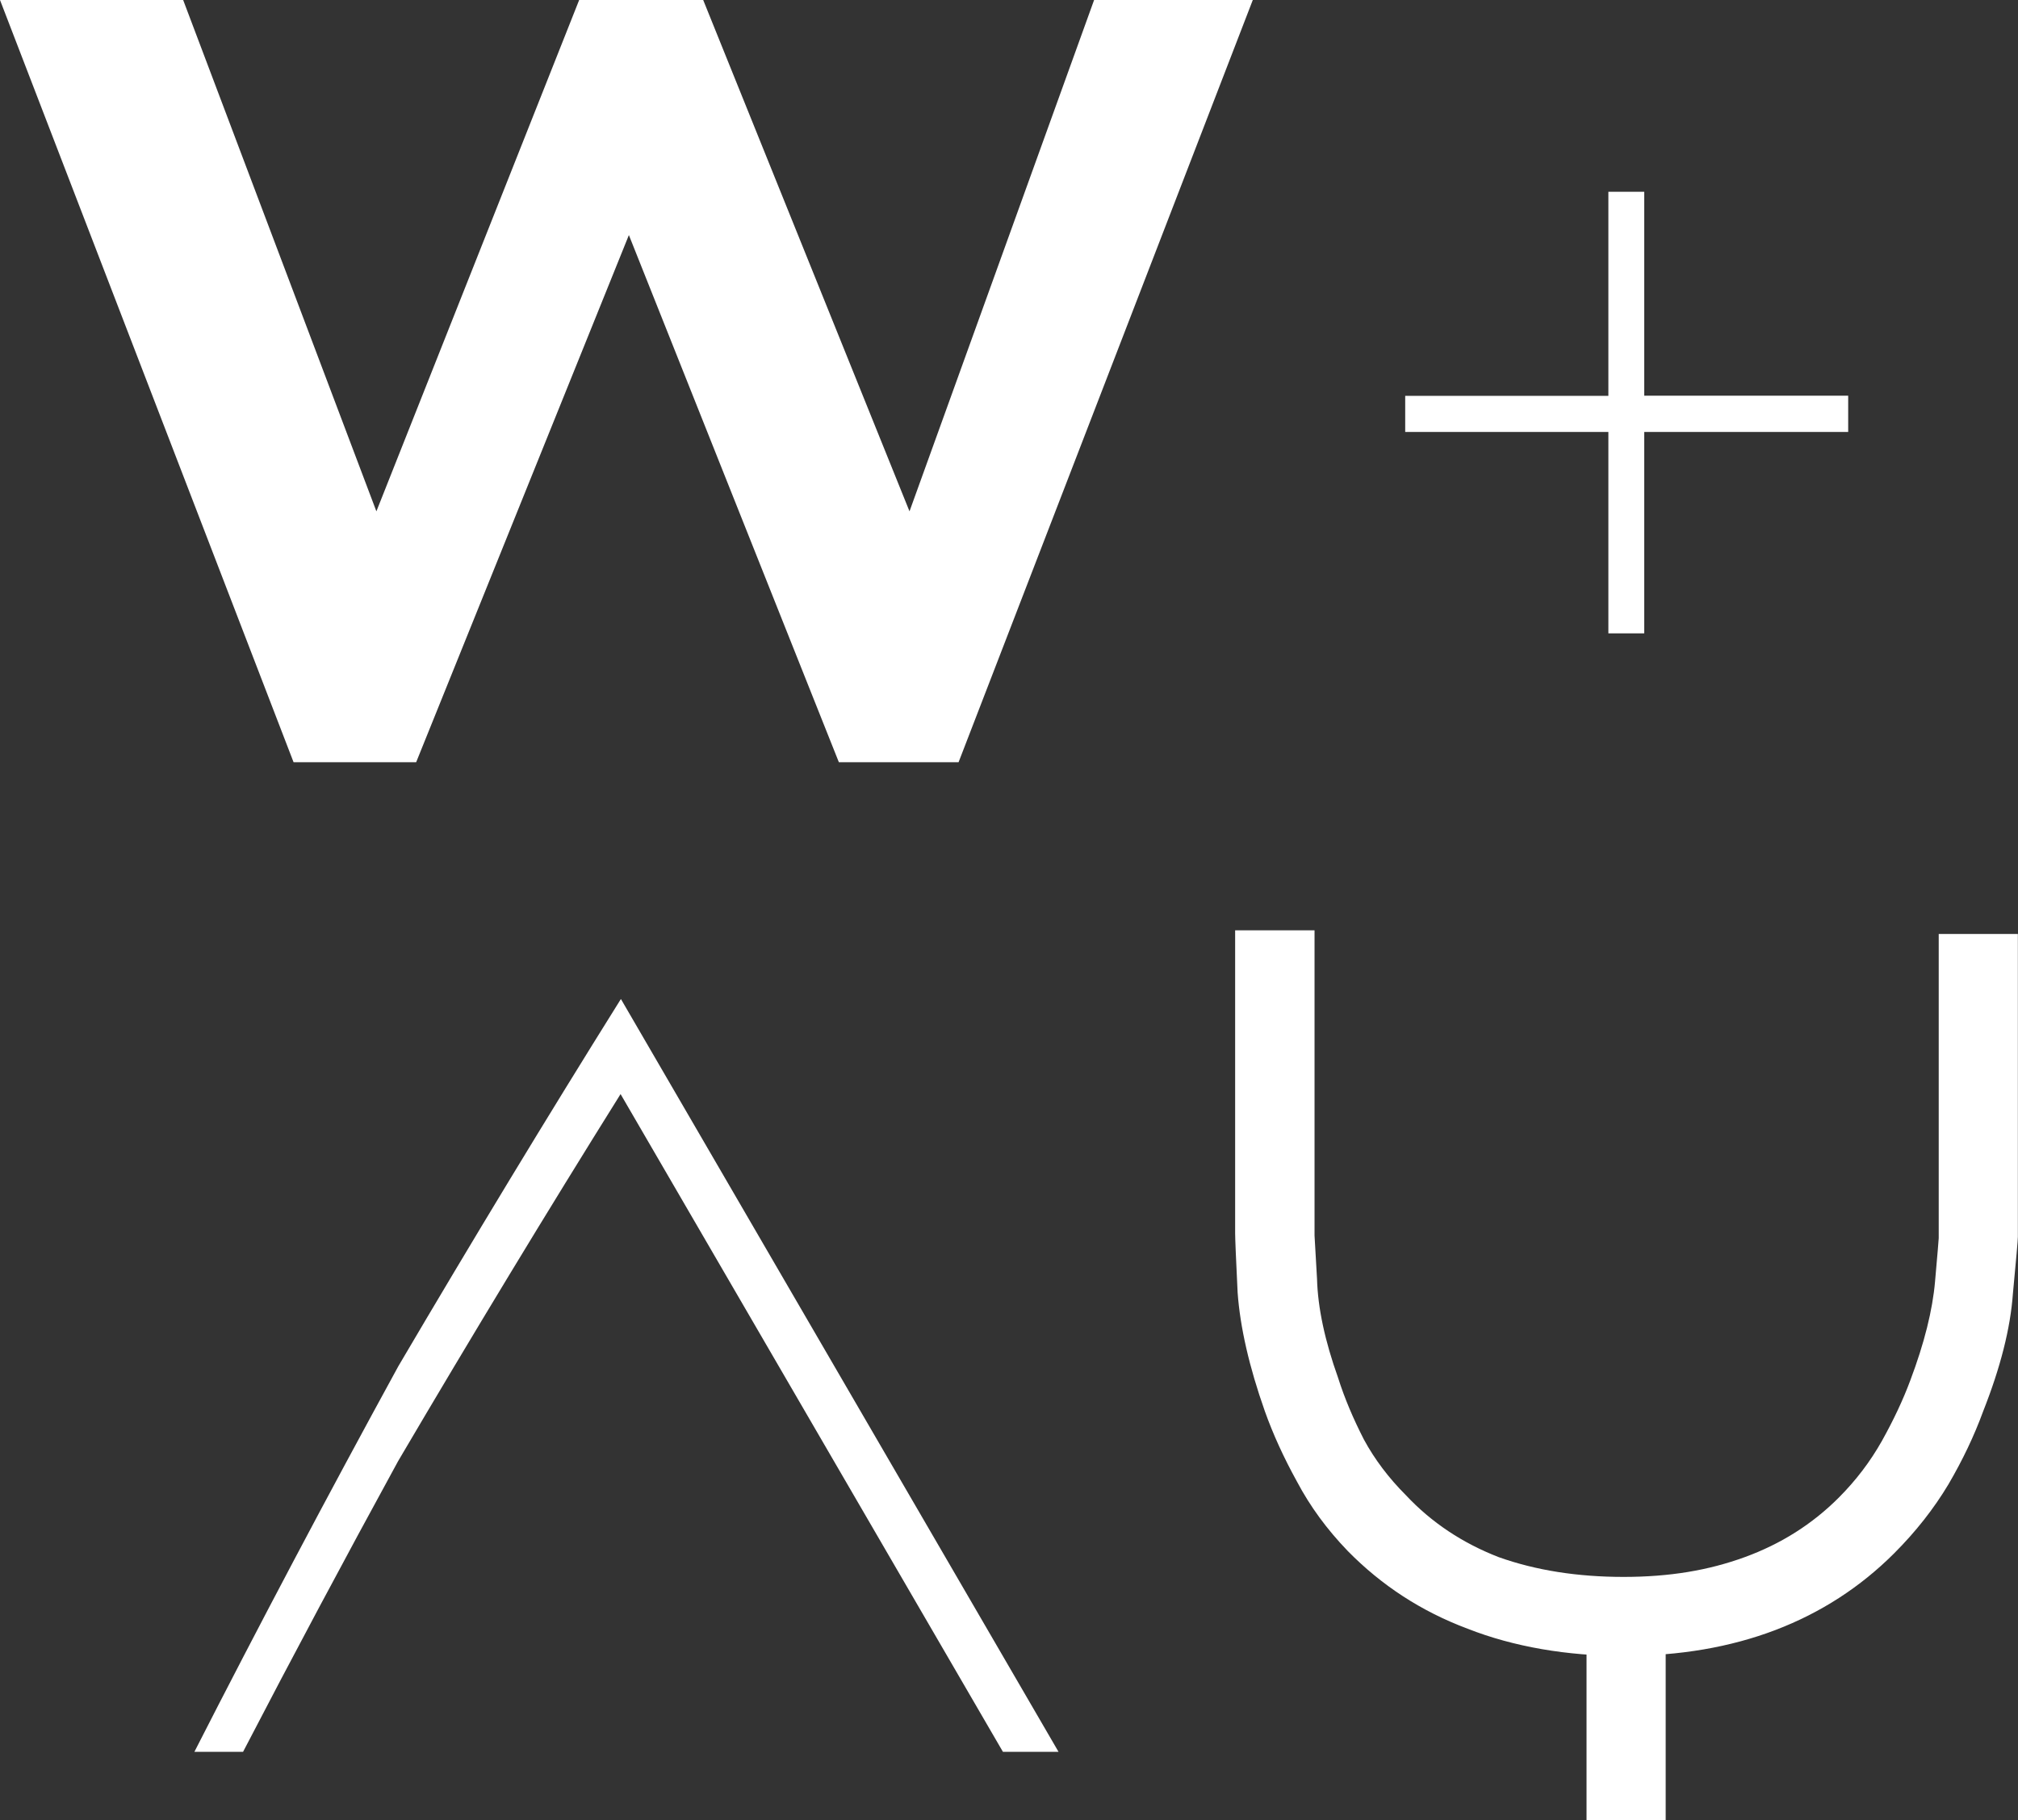 <?xml version="1.0" encoding="UTF-8"?><svg id="_レイヤー_2" xmlns="http://www.w3.org/2000/svg" viewBox="0 0 154.25 139.15"><rect x="0" y="0" width="154.25" height="139.15" fill="#333333" stroke="none"/><defs><style>.cls-1{fill:#fff;}</style></defs><g id="_レイヤー_1-2"><g><path class="cls-1" d="M22.44,58.27L0,0H14l14.77,39.09L44.27,0h9.48l15.77,39.09L83.63,0h12.13l-22.49,58.27h-9.15L48.07,17.97,31.81,58.27h-9.37Z"/><path class="cls-1" d="M107.41,30.26h15.53V14.66h2.74v15.59h15.59v2.77h-15.59v15.4h-2.74v-15.4h-15.53v-2.77Z"/><path class="cls-1" d="M47.43,83.63l29.23,50.29h4.25l-33.45-57.55c-5.67,9.07-11.34,18.43-17.01,28.07-5.48,10.02-10.68,19.85-15.59,29.48h3.72c3.79-7.3,7.74-14.7,11.85-22.22,5.67-9.64,11.34-19,17.01-28.07Z"/><path class="cls-1" d="M100.48,71.12v23.34l.19,3.31c.06,2.21,.6,4.73,1.61,7.56,.5,1.58,1.17,3.15,1.98,4.73,.82,1.51,1.89,2.93,3.21,4.25,1.95,2.08,4.31,3.65,7.09,4.73,2.84,1.01,6.02,1.51,9.54,1.51s6.49-.5,9.26-1.51c2.77-1.01,5.16-2.52,7.18-4.54,1.32-1.32,2.42-2.77,3.31-4.35,.88-1.58,1.61-3.12,2.17-4.63,1.07-2.84,1.7-5.36,1.89-7.56,.19-2.14,.28-3.24,.28-3.31v-23.25h6.05v23.15c0,.25-.13,1.7-.38,4.35-.19,2.65-.95,5.64-2.27,8.98-.69,1.89-1.58,3.75-2.65,5.58-1.13,1.89-2.52,3.65-4.16,5.29-2.58,2.58-5.61,4.54-9.07,5.86-3.47,1.32-7.34,1.98-11.62,1.98s-8.38-.69-11.91-2.08c-3.53-1.32-6.58-3.31-9.17-5.95-1.58-1.64-2.87-3.4-3.87-5.29-1.01-1.83-1.83-3.62-2.46-5.39-1.2-3.4-1.89-6.43-2.08-9.07-.13-2.65-.19-4.16-.19-4.54v-23.15h6.05Zm20.79,68.03v-13.76c0-.39,.09-.68,.28-.87,.25-.26,.53-.39,.85-.39h3.69c.38,0,.66,.13,.85,.39,.25,.19,.38,.48,.38,.87v13.76h-6.05Z"/></g></g></svg>